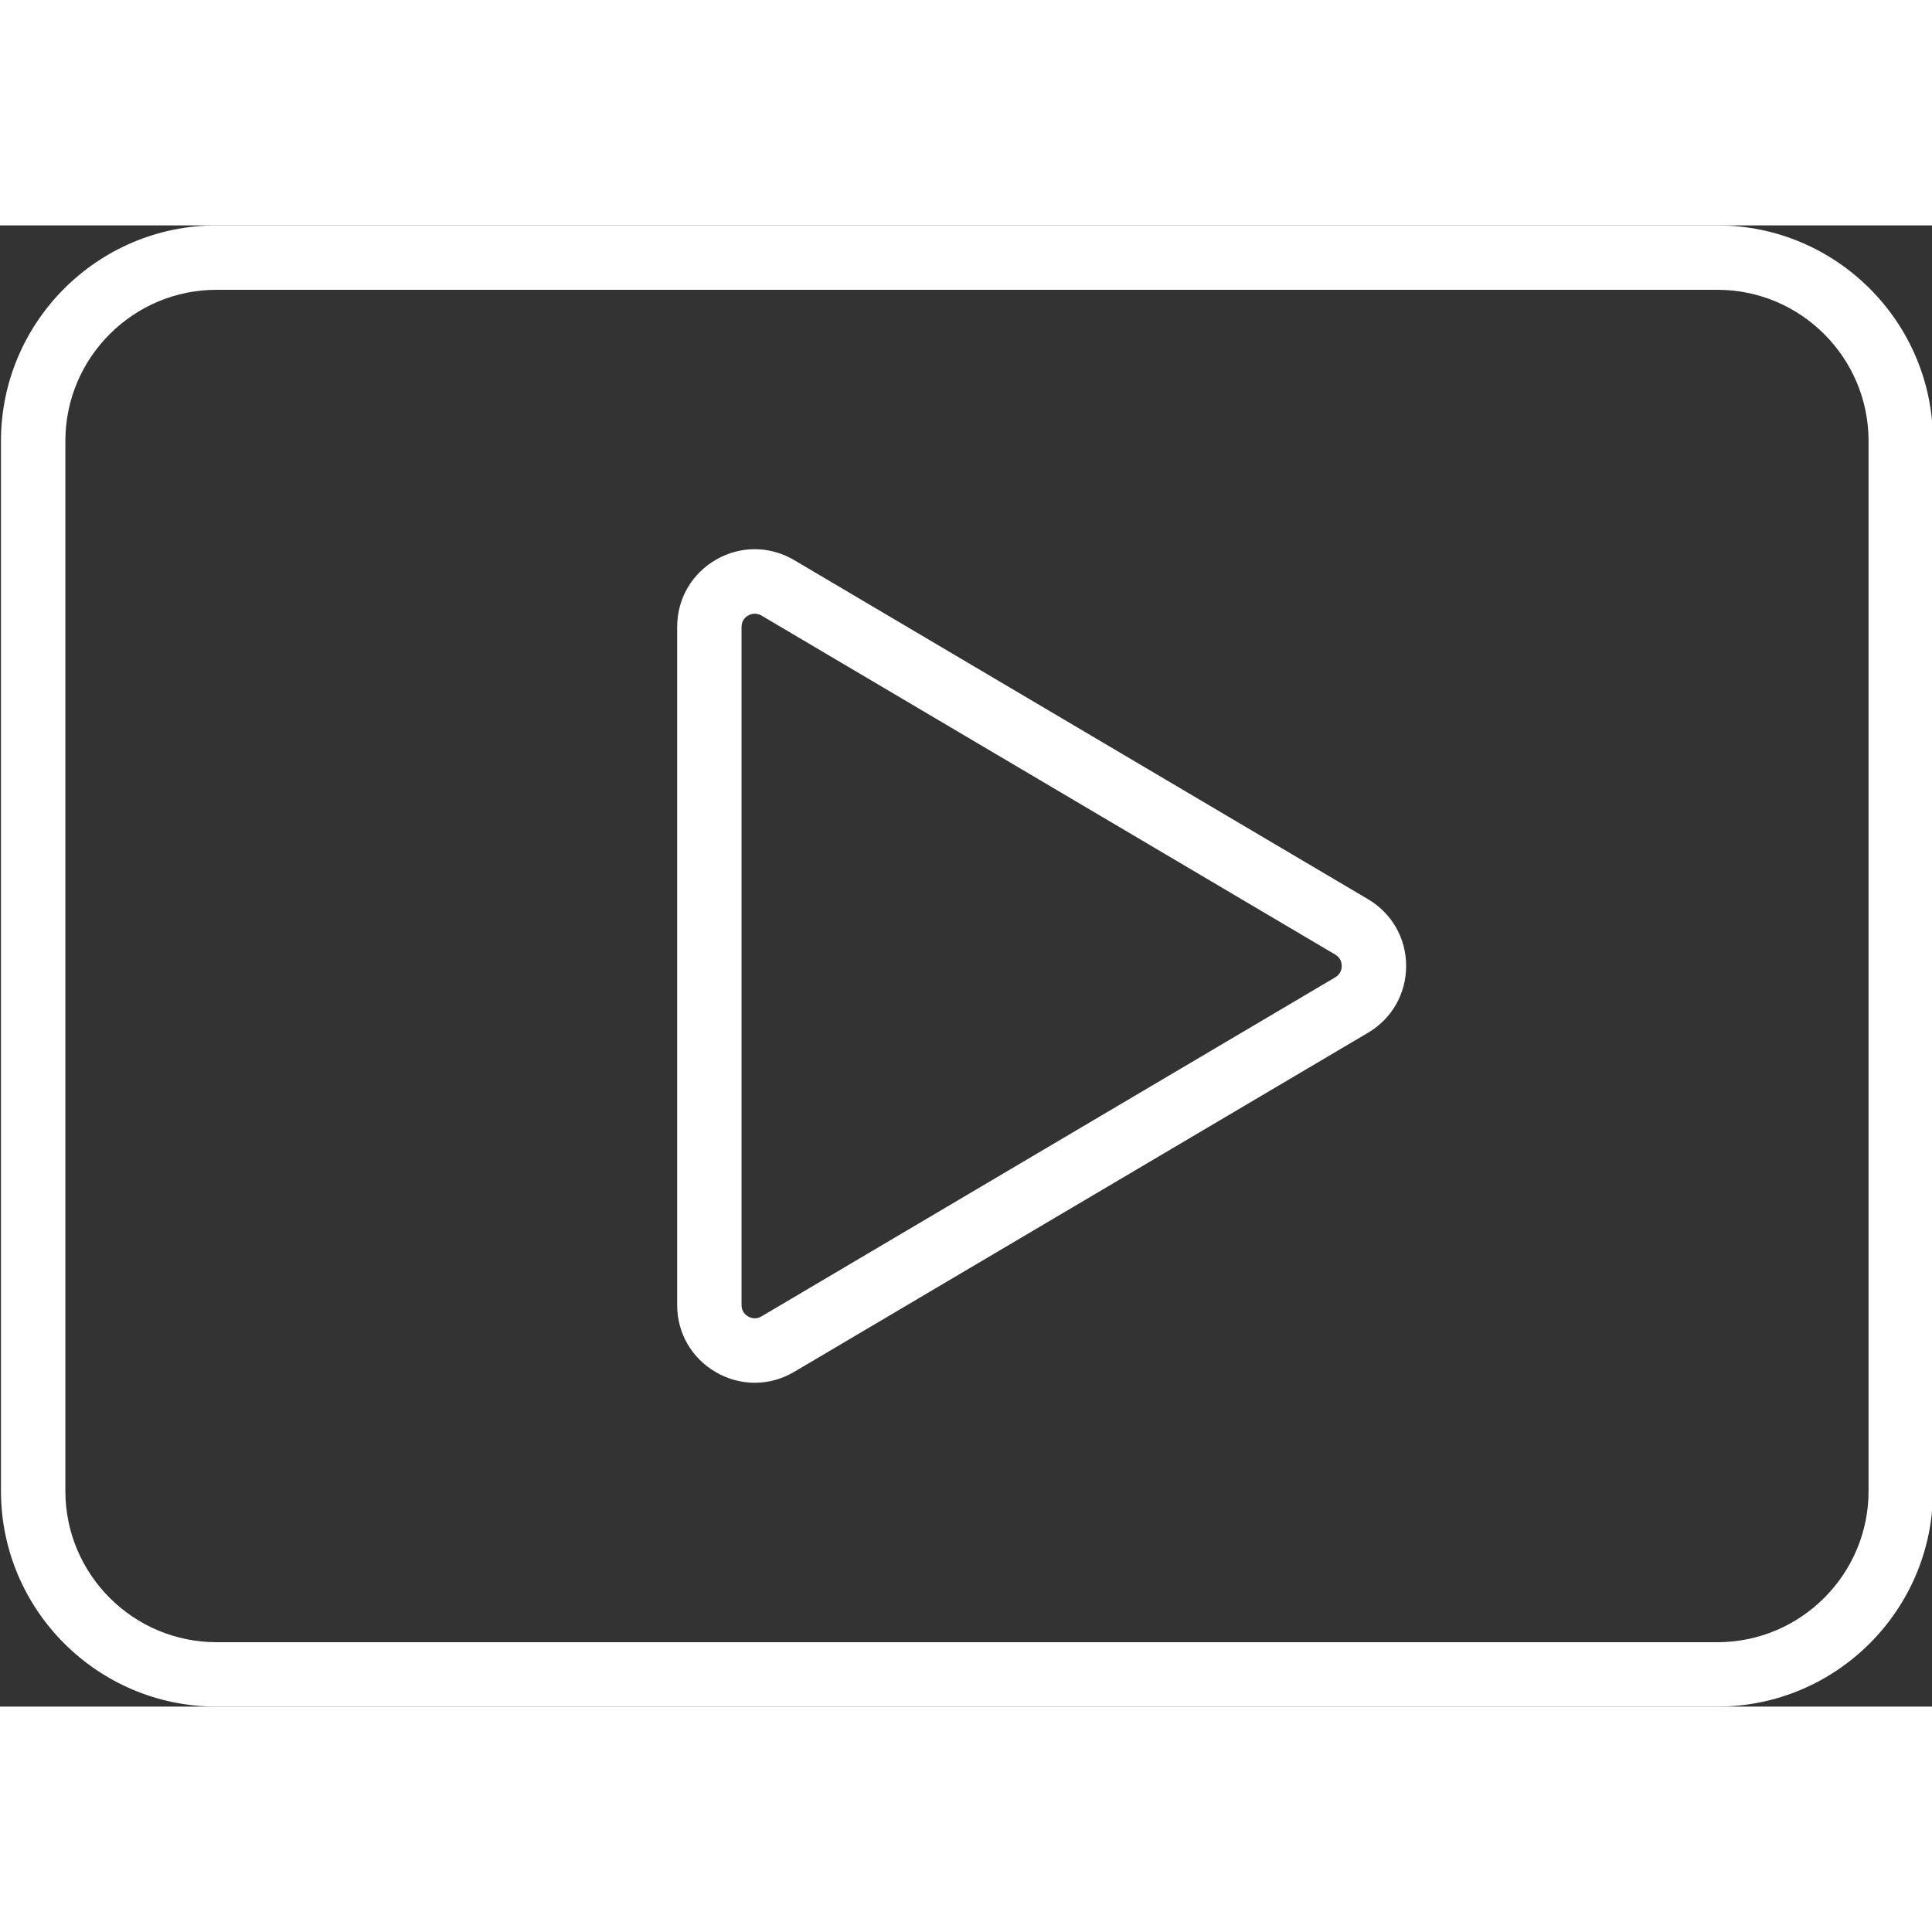 <?xml version="1.0" encoding="UTF-8"?> <svg xmlns="http://www.w3.org/2000/svg" xmlns:xlink="http://www.w3.org/1999/xlink" id="Layer_1" x="0px" y="0px" viewBox="0 0 60 46" style="enable-background:new 0 0 60 46;" xml:space="preserve" width="512px" height="512px"><rect x="0" y="0" width="60" height="46" fill="#333333" stroke="none"/><g><g id="_x31_-Video"> <path d="M53.335,46H6.725c-3.691,0-6.695-3.003-6.695-6.695V6.695C0.03,3.004,3.033,0,6.725,0h46.61 c3.692,0,6.695,3.003,6.695,6.695v32.61C60.03,42.997,57.027,46,53.335,46z M6.725,2C4.137,2,2.03,4.106,2.03,6.695v32.61 C2.03,41.894,4.136,44,6.725,44h46.61c2.589,0,4.695-2.106,4.695-4.695V6.695C58.03,4.106,55.924,2,53.335,2L6.725,2L6.725,2z" data-original="#000000" class="active-path" data-old_color="#000000" fill="#FFFFFF"></path> <path d="M23.44,35.943c-0.41,0-0.82-0.107-1.195-0.321c-0.761-0.435-1.215-1.217-1.215-2.093v-21.06 c0-0.876,0.455-1.658,1.215-2.093c0.761-0.434,1.666-0.427,2.42,0.019l17.82,10.53c0.741,0.438,1.184,1.213,1.184,2.074 s-0.443,1.637-1.184,2.074l-17.819,10.53C24.283,35.83,23.861,35.943,23.44,35.943z M23.441,12.059c-0.087,0-0.16,0.03-0.205,0.056 c-0.077,0.044-0.207,0.148-0.207,0.355v21.06c0,0.207,0.129,0.312,0.207,0.355c0.077,0.044,0.233,0.102,0.412-0.003l17.819-10.53 c0.175-0.104,0.202-0.265,0.202-0.353s-0.026-0.249-0.201-0.353l-17.82-10.53C23.574,12.074,23.503,12.059,23.441,12.059z" data-original="#000000" class="active-path" data-old_color="#000000" fill="#FFFFFF"></path> </g></g> </svg> 